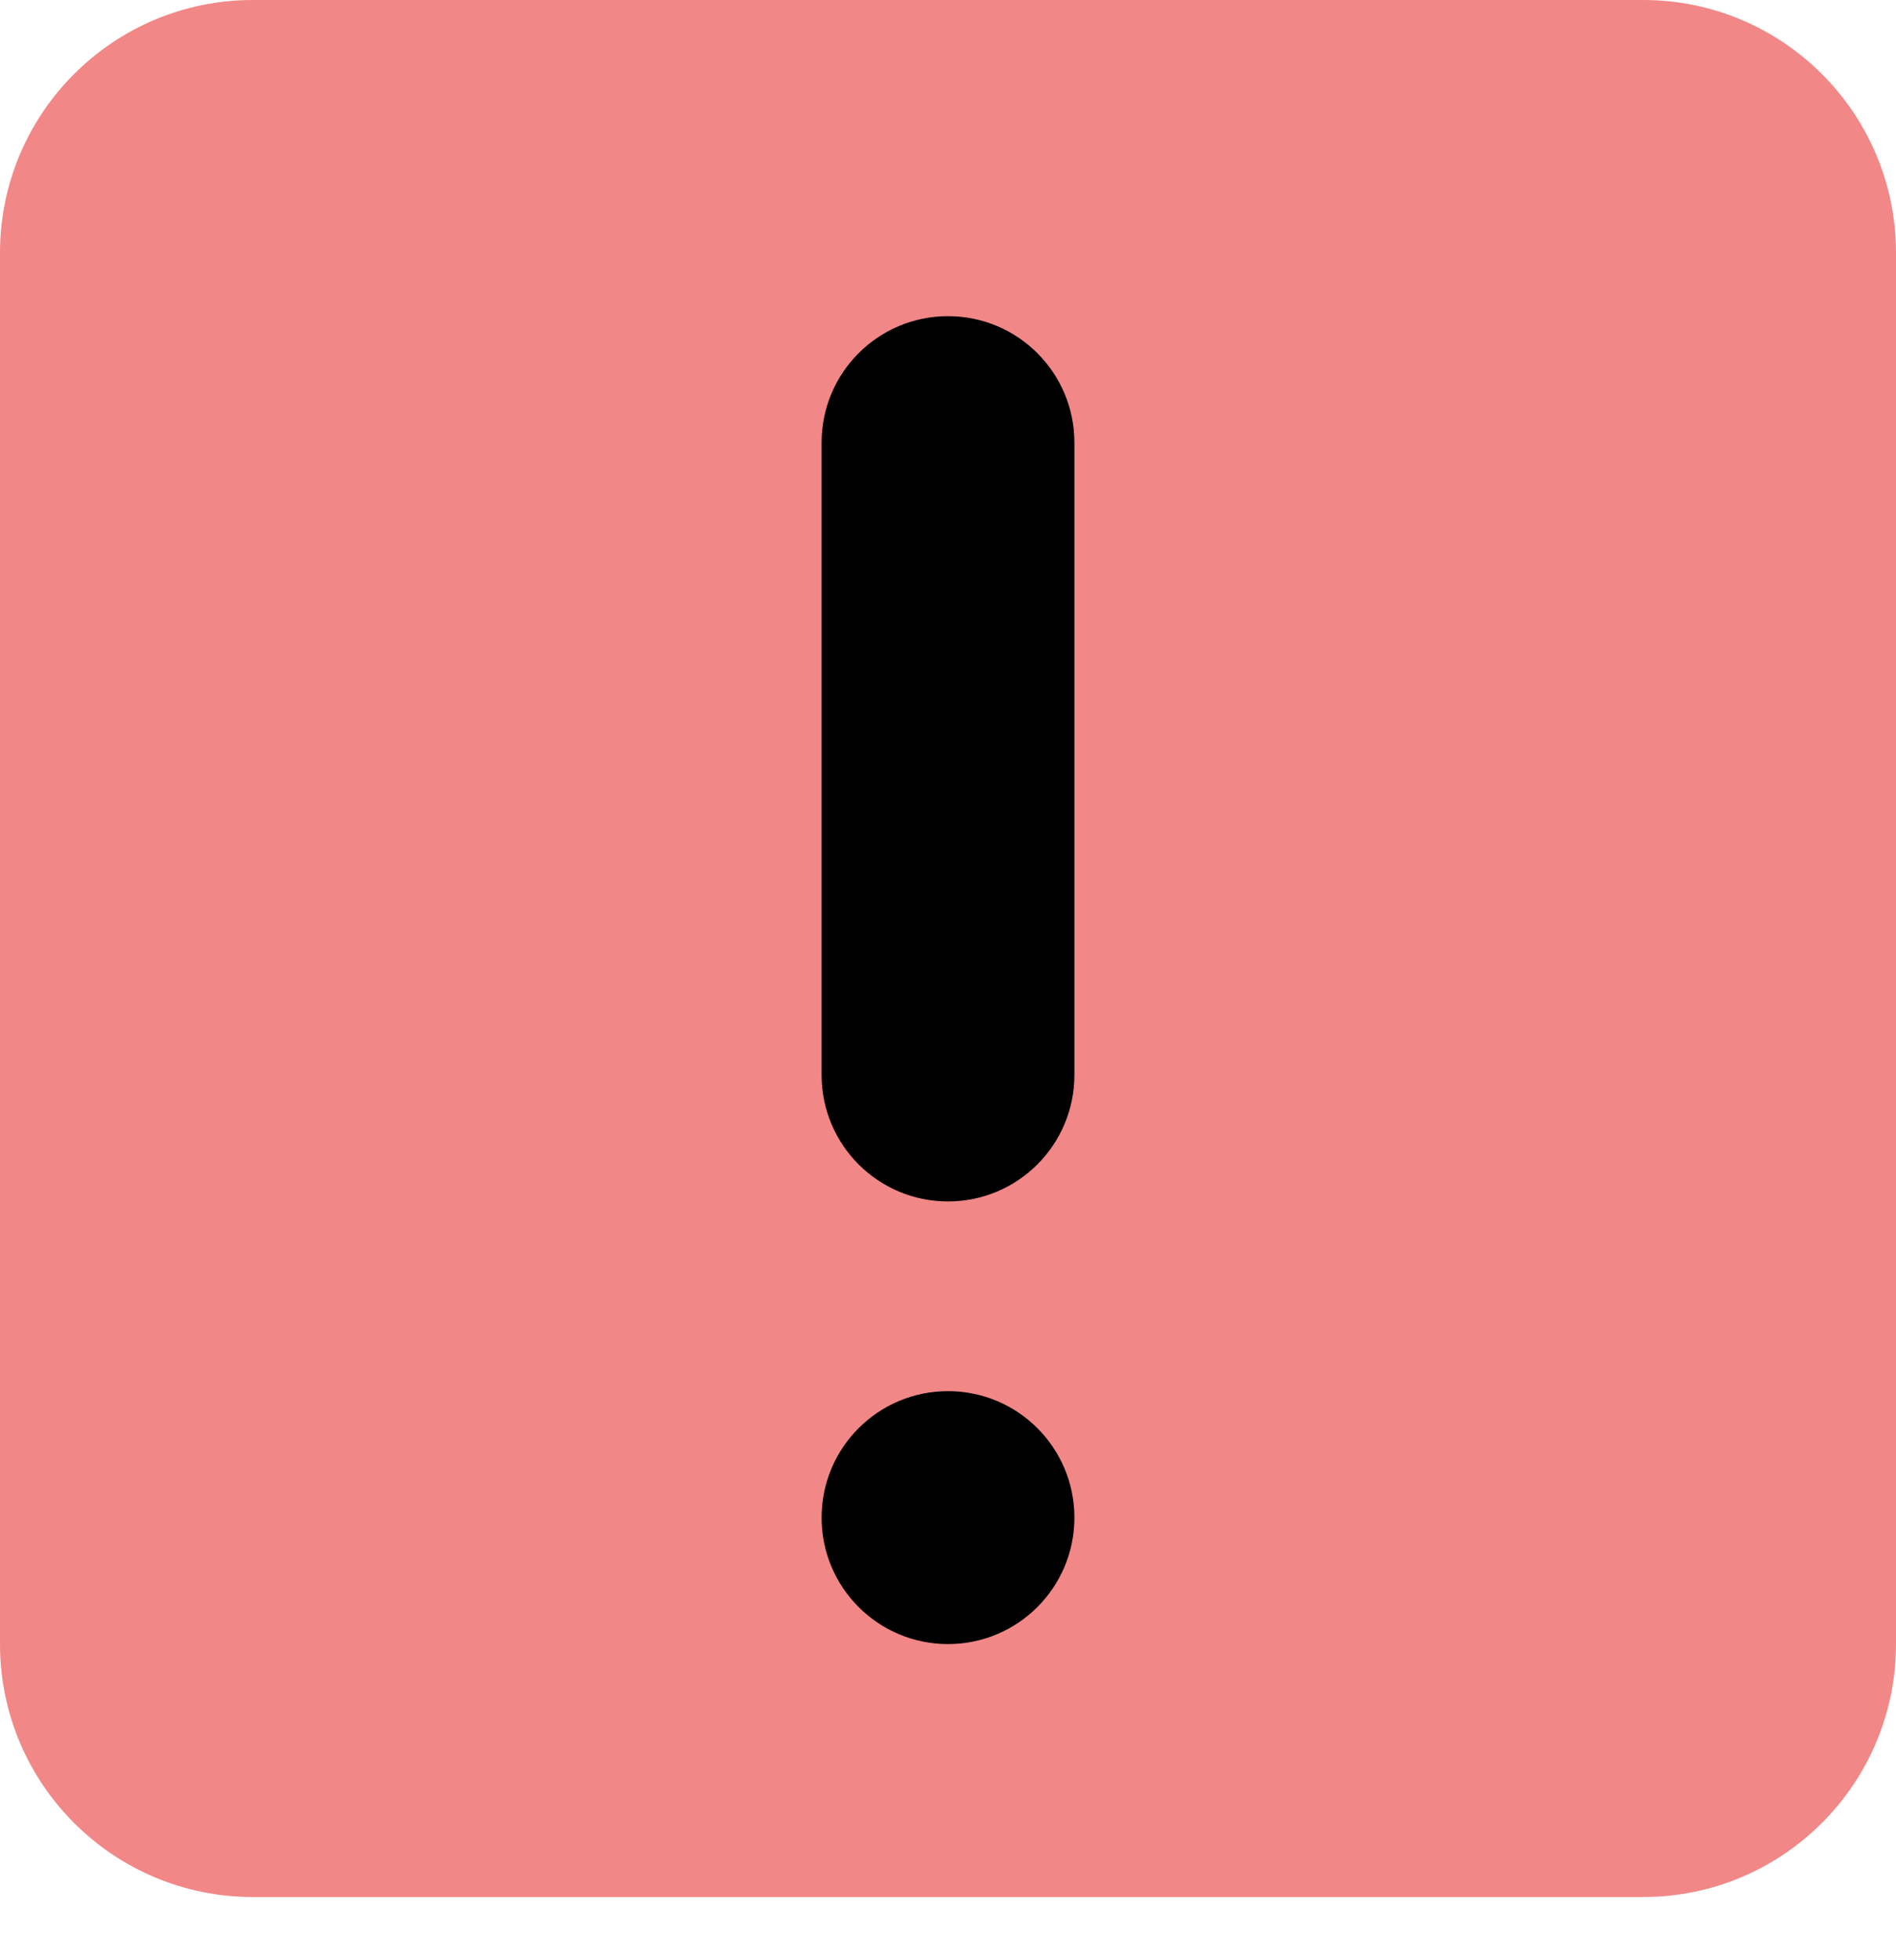 <svg width="30" height="31" viewBox="0 0 30 31" fill="none" xmlns="http://www.w3.org/2000/svg">
<path d="M0 4C0 1.791 1.791 0 4 0H26C28.209 0 30 1.791 30 4V26C30 28.209 28.209 30 26 30H4C1.791 30 0 28.209 0 26V4Z" fill="#F28787"/>
<path d="M13 7C13 5.895 13.895 5 15 5C16.105 5 17 5.895 17 7V17C17 18.105 16.105 19 15 19C13.895 19 13 18.105 13 17V7Z" fill="black"/>
<path d="M13 24C13 22.895 13.895 22 15 22C16.105 22 17 22.895 17 24C17 25.105 16.105 26 15 26C13.895 26 13 25.105 13 24Z" fill="black"/>
</svg>
